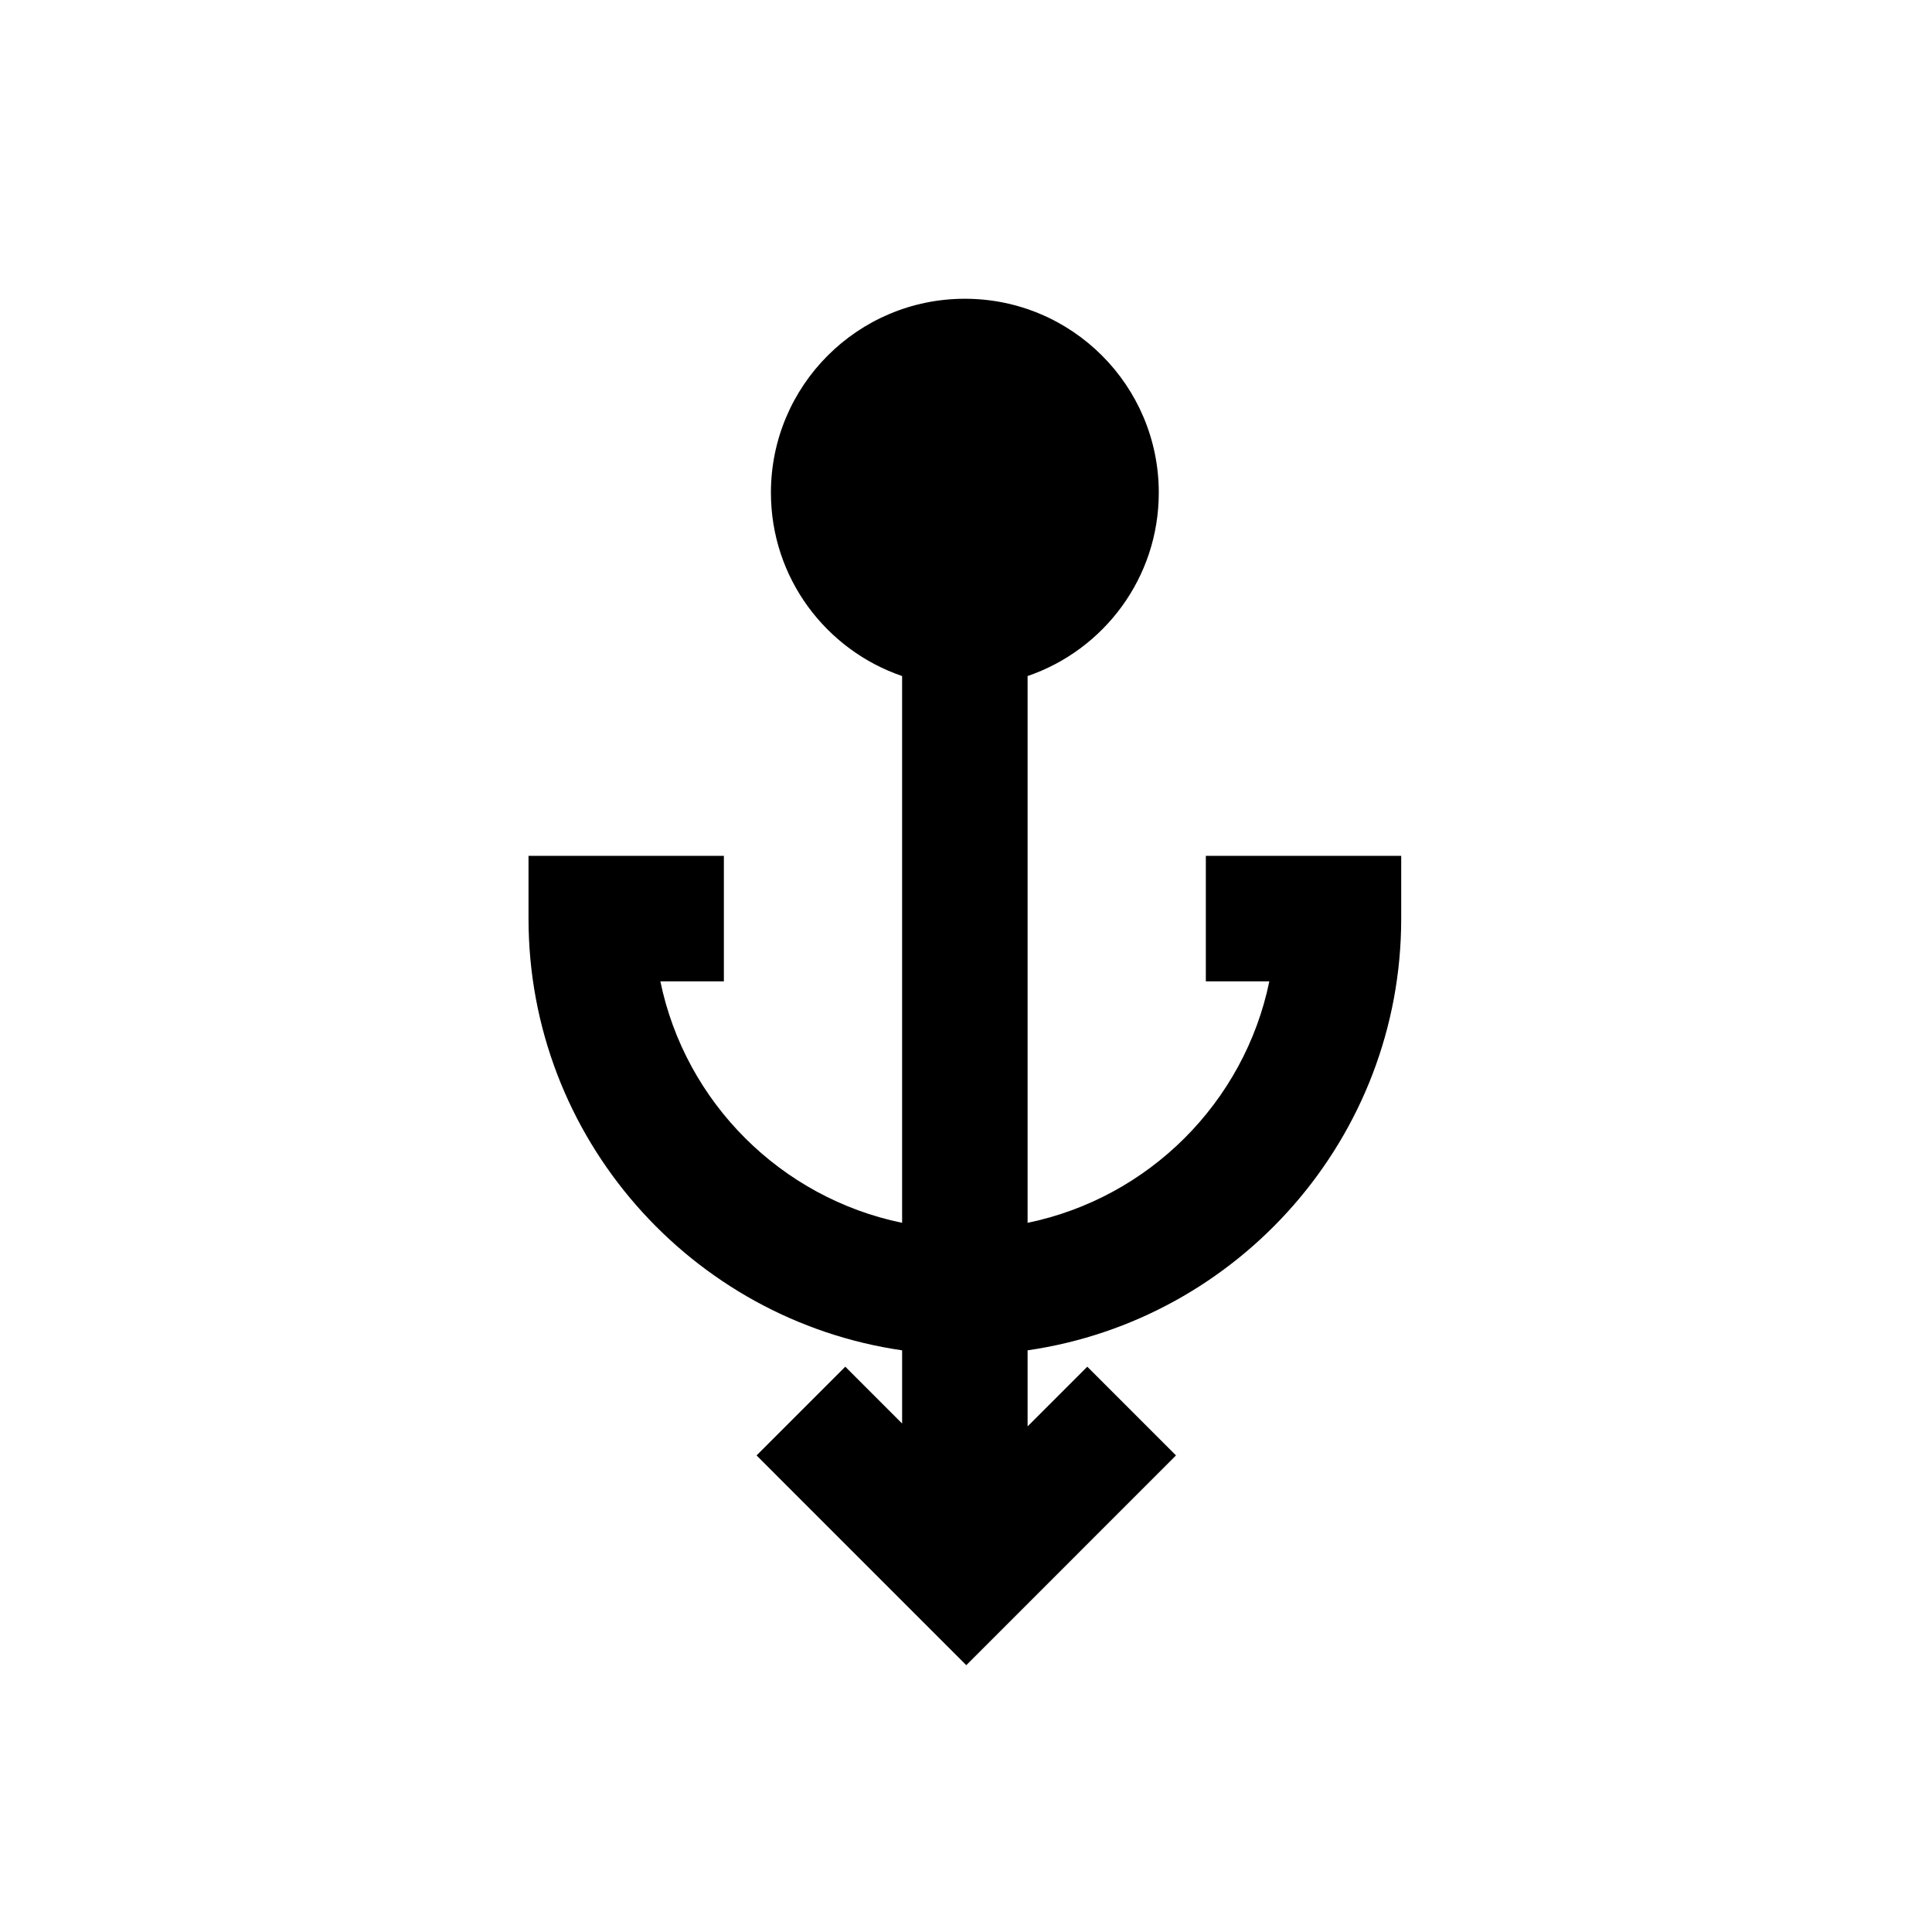 <?xml version="1.0" encoding="UTF-8"?>
<!-- Uploaded to: ICON Repo, www.iconrepo.com, Generator: ICON Repo Mixer Tools -->
<svg fill="#000000" width="800px" height="800px" version="1.1" viewBox="144 144 512 512" xmlns="http://www.w3.org/2000/svg">
 <path d="m463.56 370.81v33.254h16.828c-6.606 32.102-31.969 57.383-64.066 63.996v-144.9c20.219-6.918 34.766-26.031 34.766-48.59 0.004-28.383-23.004-51.395-51.391-51.395-28.387 0-51.395 23.012-51.395 51.395 0 22.559 14.551 41.672 34.766 48.59v144.9c-32.098-6.613-57.457-31.895-64.066-63.996h16.832v-33.258h-51.773v16.625c0 58.117 43.102 106.33 99.008 114.42v19.402l-15.062-15.066-23.512 23.516 55.578 55.586 55.578-55.586-23.508-23.516-15.82 15.82v-20.156c55.91-8.086 99.012-56.305 99.012-114.42v-16.625z"/>
</svg>